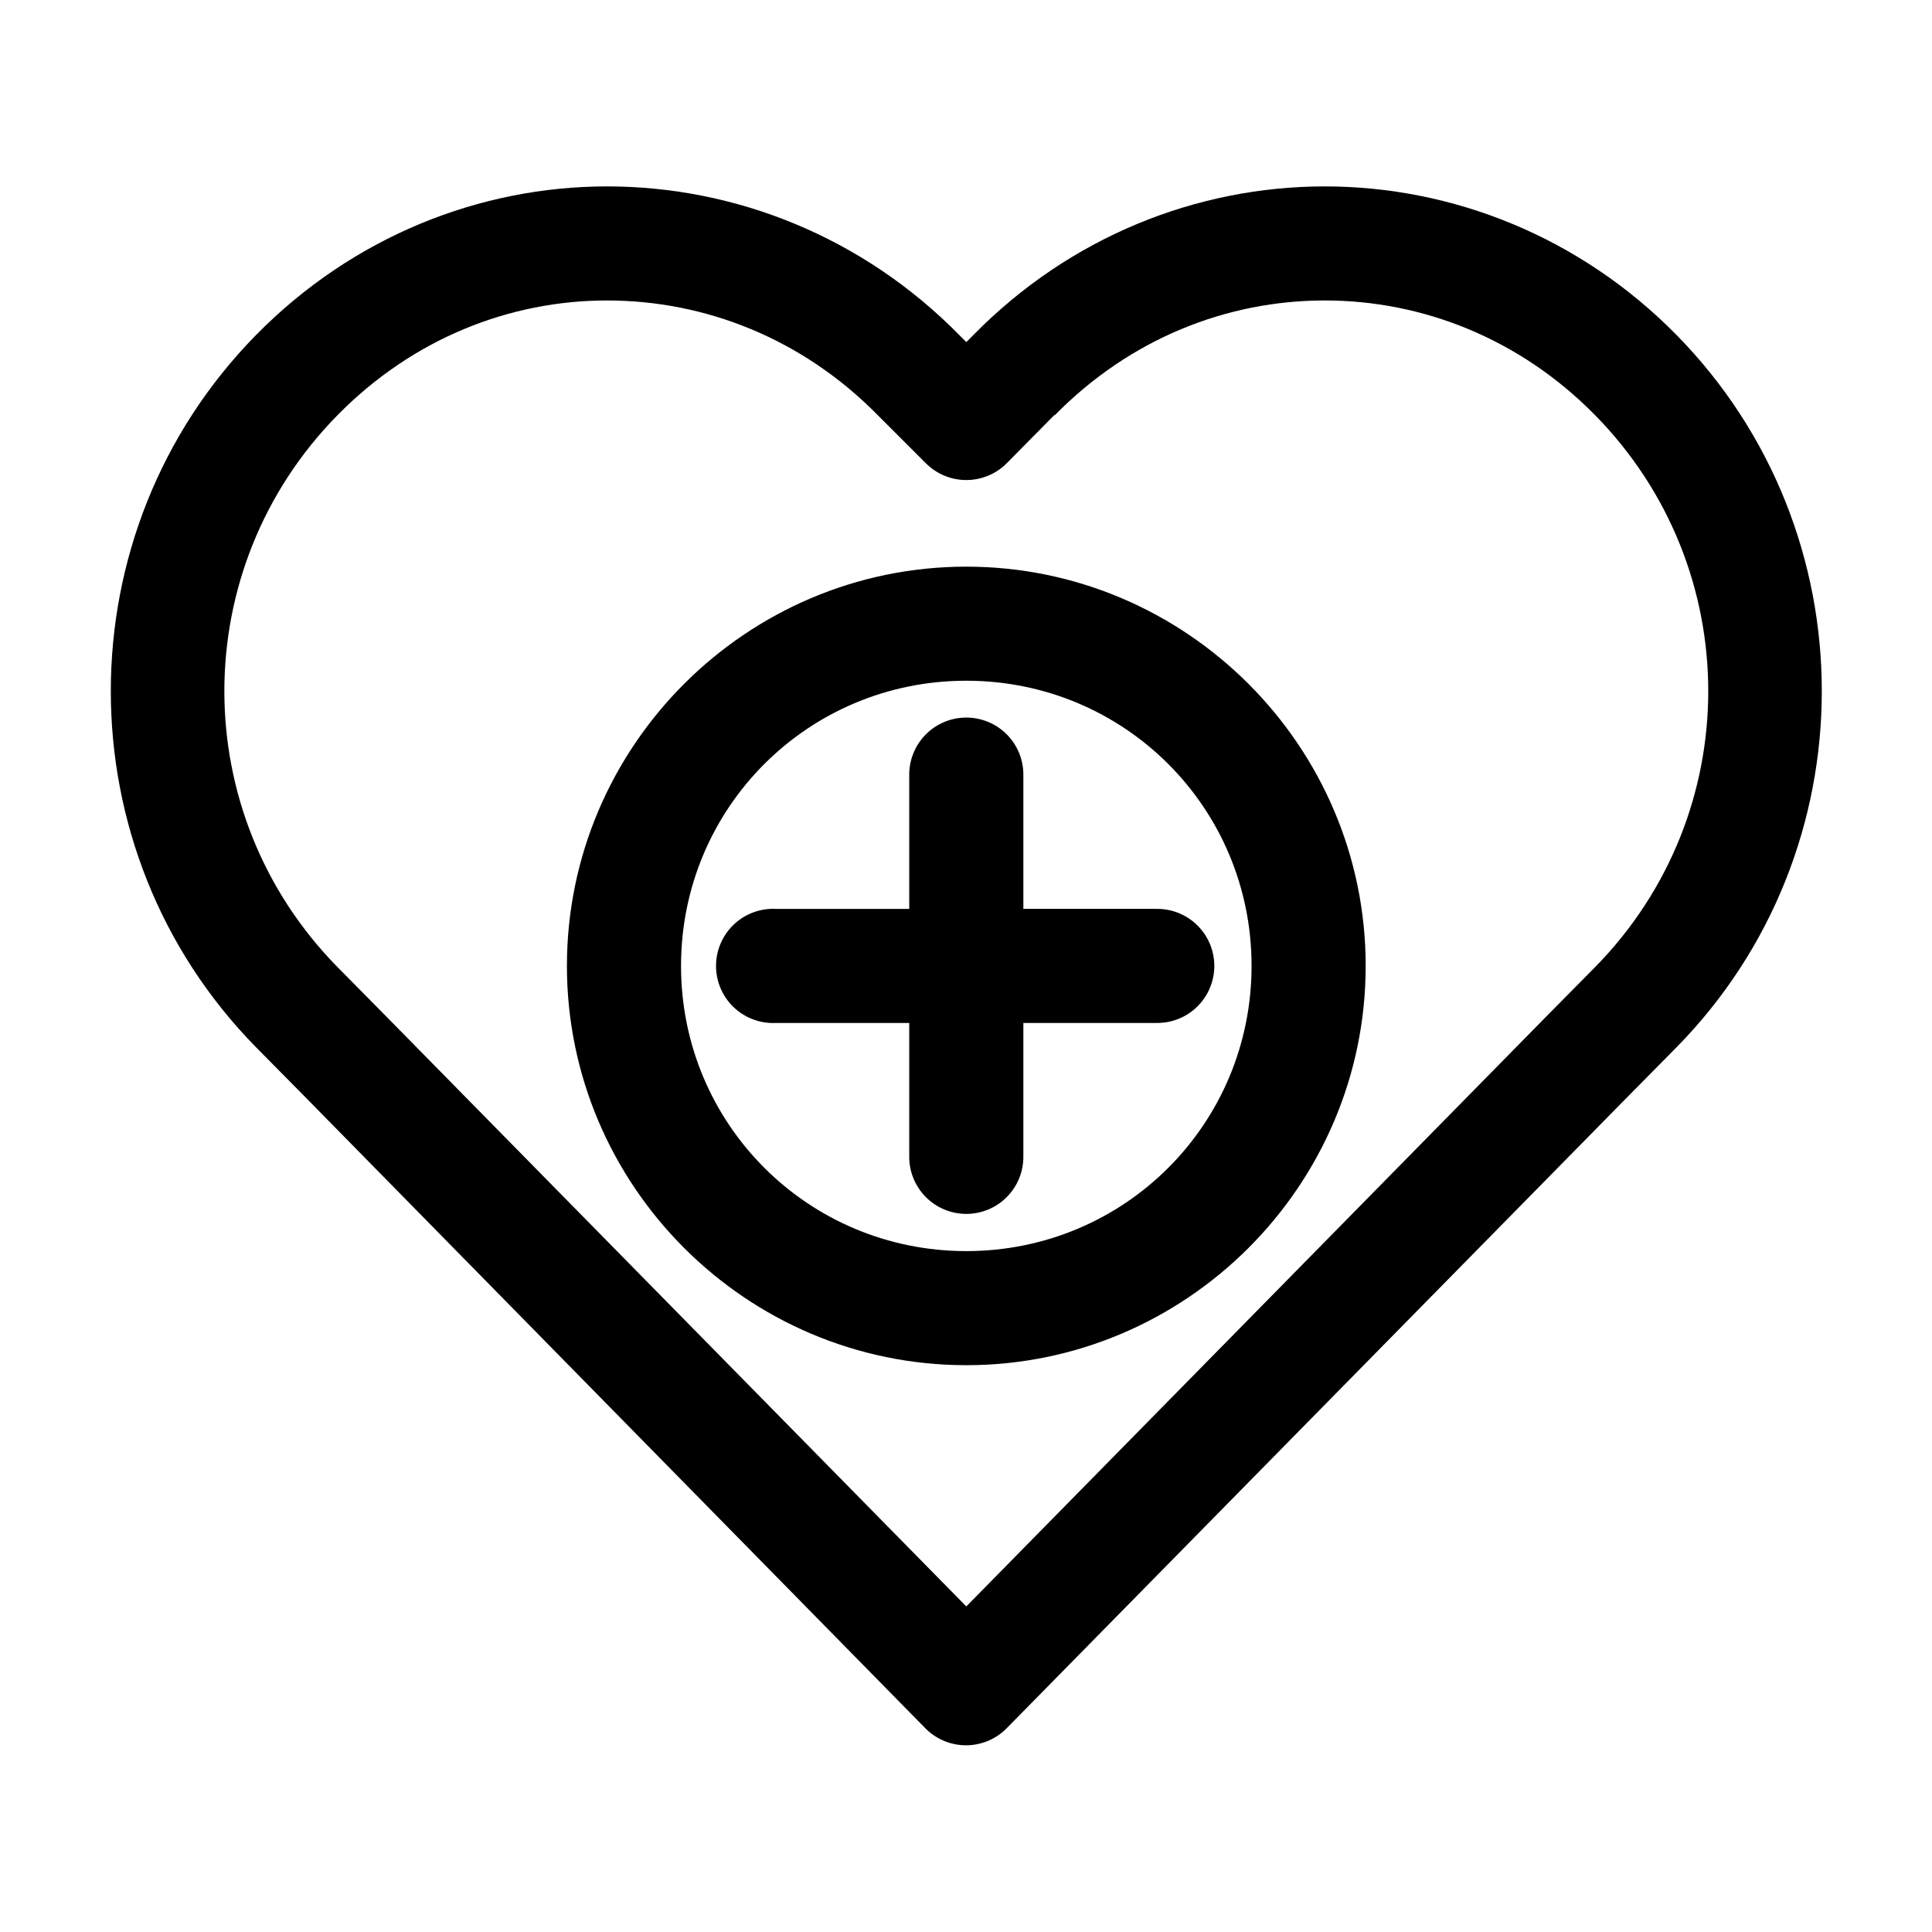 <?xml version="1.0" encoding="UTF-8"?>
<!-- Uploaded to: ICON Repo, www.svgrepo.com, Generator: ICON Repo Mixer Tools -->
<svg fill="#000000" width="800px" height="800px" version="1.1" viewBox="144 144 512 512" xmlns="http://www.w3.org/2000/svg">
 <path d="m304.95 193.4c-33.762-0.012-67.422 13.285-93.078 39.363-51.344 52.219-51.34 136.57 0 188.79l12.602 12.754 164.74 167.69h-0.004c2.844 2.894 6.731 4.523 10.789 4.523s7.945-1.629 10.789-4.523l164.9-167.69 12.602-12.754c51.34-52.219 51.344-136.57 0-188.79-25.656-26.078-59.473-39.375-93.238-39.363-33.746 0.012-67.418 13.262-93.078 39.363l-1.891 1.891-1.891-1.891c-25.664-26.102-59.496-39.352-93.238-39.363zm0 30.23c25.855 0.012 51.656 10.043 71.66 30.391l12.758 12.754v-0.004c2.84 2.848 6.691 4.445 10.711 4.445s7.871-1.598 10.711-4.445l12.602-12.754h-0.004 0.16c20.004-20.344 45.648-30.379 71.504-30.391 25.836-0.012 51.652 10.051 71.66 30.391 39.988 40.672 39.988 105.61 0 146.28l-12.602 12.754-154.03 156.67-154.03-156.67-12.602-12.754c-39.988-40.672-39.988-105.61 0-146.28 20.008-20.336 45.668-30.398 71.504-30.391zm95.129 70.539c-58.273 0-105.84 47.551-105.84 105.81 0 58.258 47.562 105.81 105.84 105.81s105.84-47.551 105.84-105.81c0-58.258-47.562-105.81-105.84-105.81zm0 30.23c41.93 0 75.598 33.66 75.598 75.578 0 41.922-33.668 75.578-75.598 75.578s-75.598-33.66-75.598-75.578c0-41.922 33.668-75.578 75.598-75.578zm-0.156 9.762v0.004c-4.039 0.039-7.891 1.695-10.703 4.594-2.809 2.898-4.344 6.801-4.262 10.836v35.27h-35.277c-0.523-0.027-1.051-0.027-1.574 0-5.402 0.281-10.242 3.422-12.703 8.238-2.457 4.82-2.156 10.582 0.789 15.117 2.945 4.535 8.086 7.156 13.488 6.875h35.277v35.273c-0.055 4.043 1.512 7.945 4.356 10.824 2.84 2.883 6.719 4.504 10.766 4.504s7.926-1.621 10.77-4.504c2.84-2.879 4.406-6.781 4.352-10.824v-35.27h35.277v-0.004c4.047 0.059 7.945-1.512 10.828-4.352 2.879-2.84 4.5-6.719 4.5-10.762 0-4.047-1.621-7.922-4.5-10.762-2.883-2.844-6.781-4.41-10.828-4.356h-35.277v-35.27c0.082-4.09-1.492-8.043-4.371-10.949s-6.816-4.523-10.906-4.481z"/>
</svg>